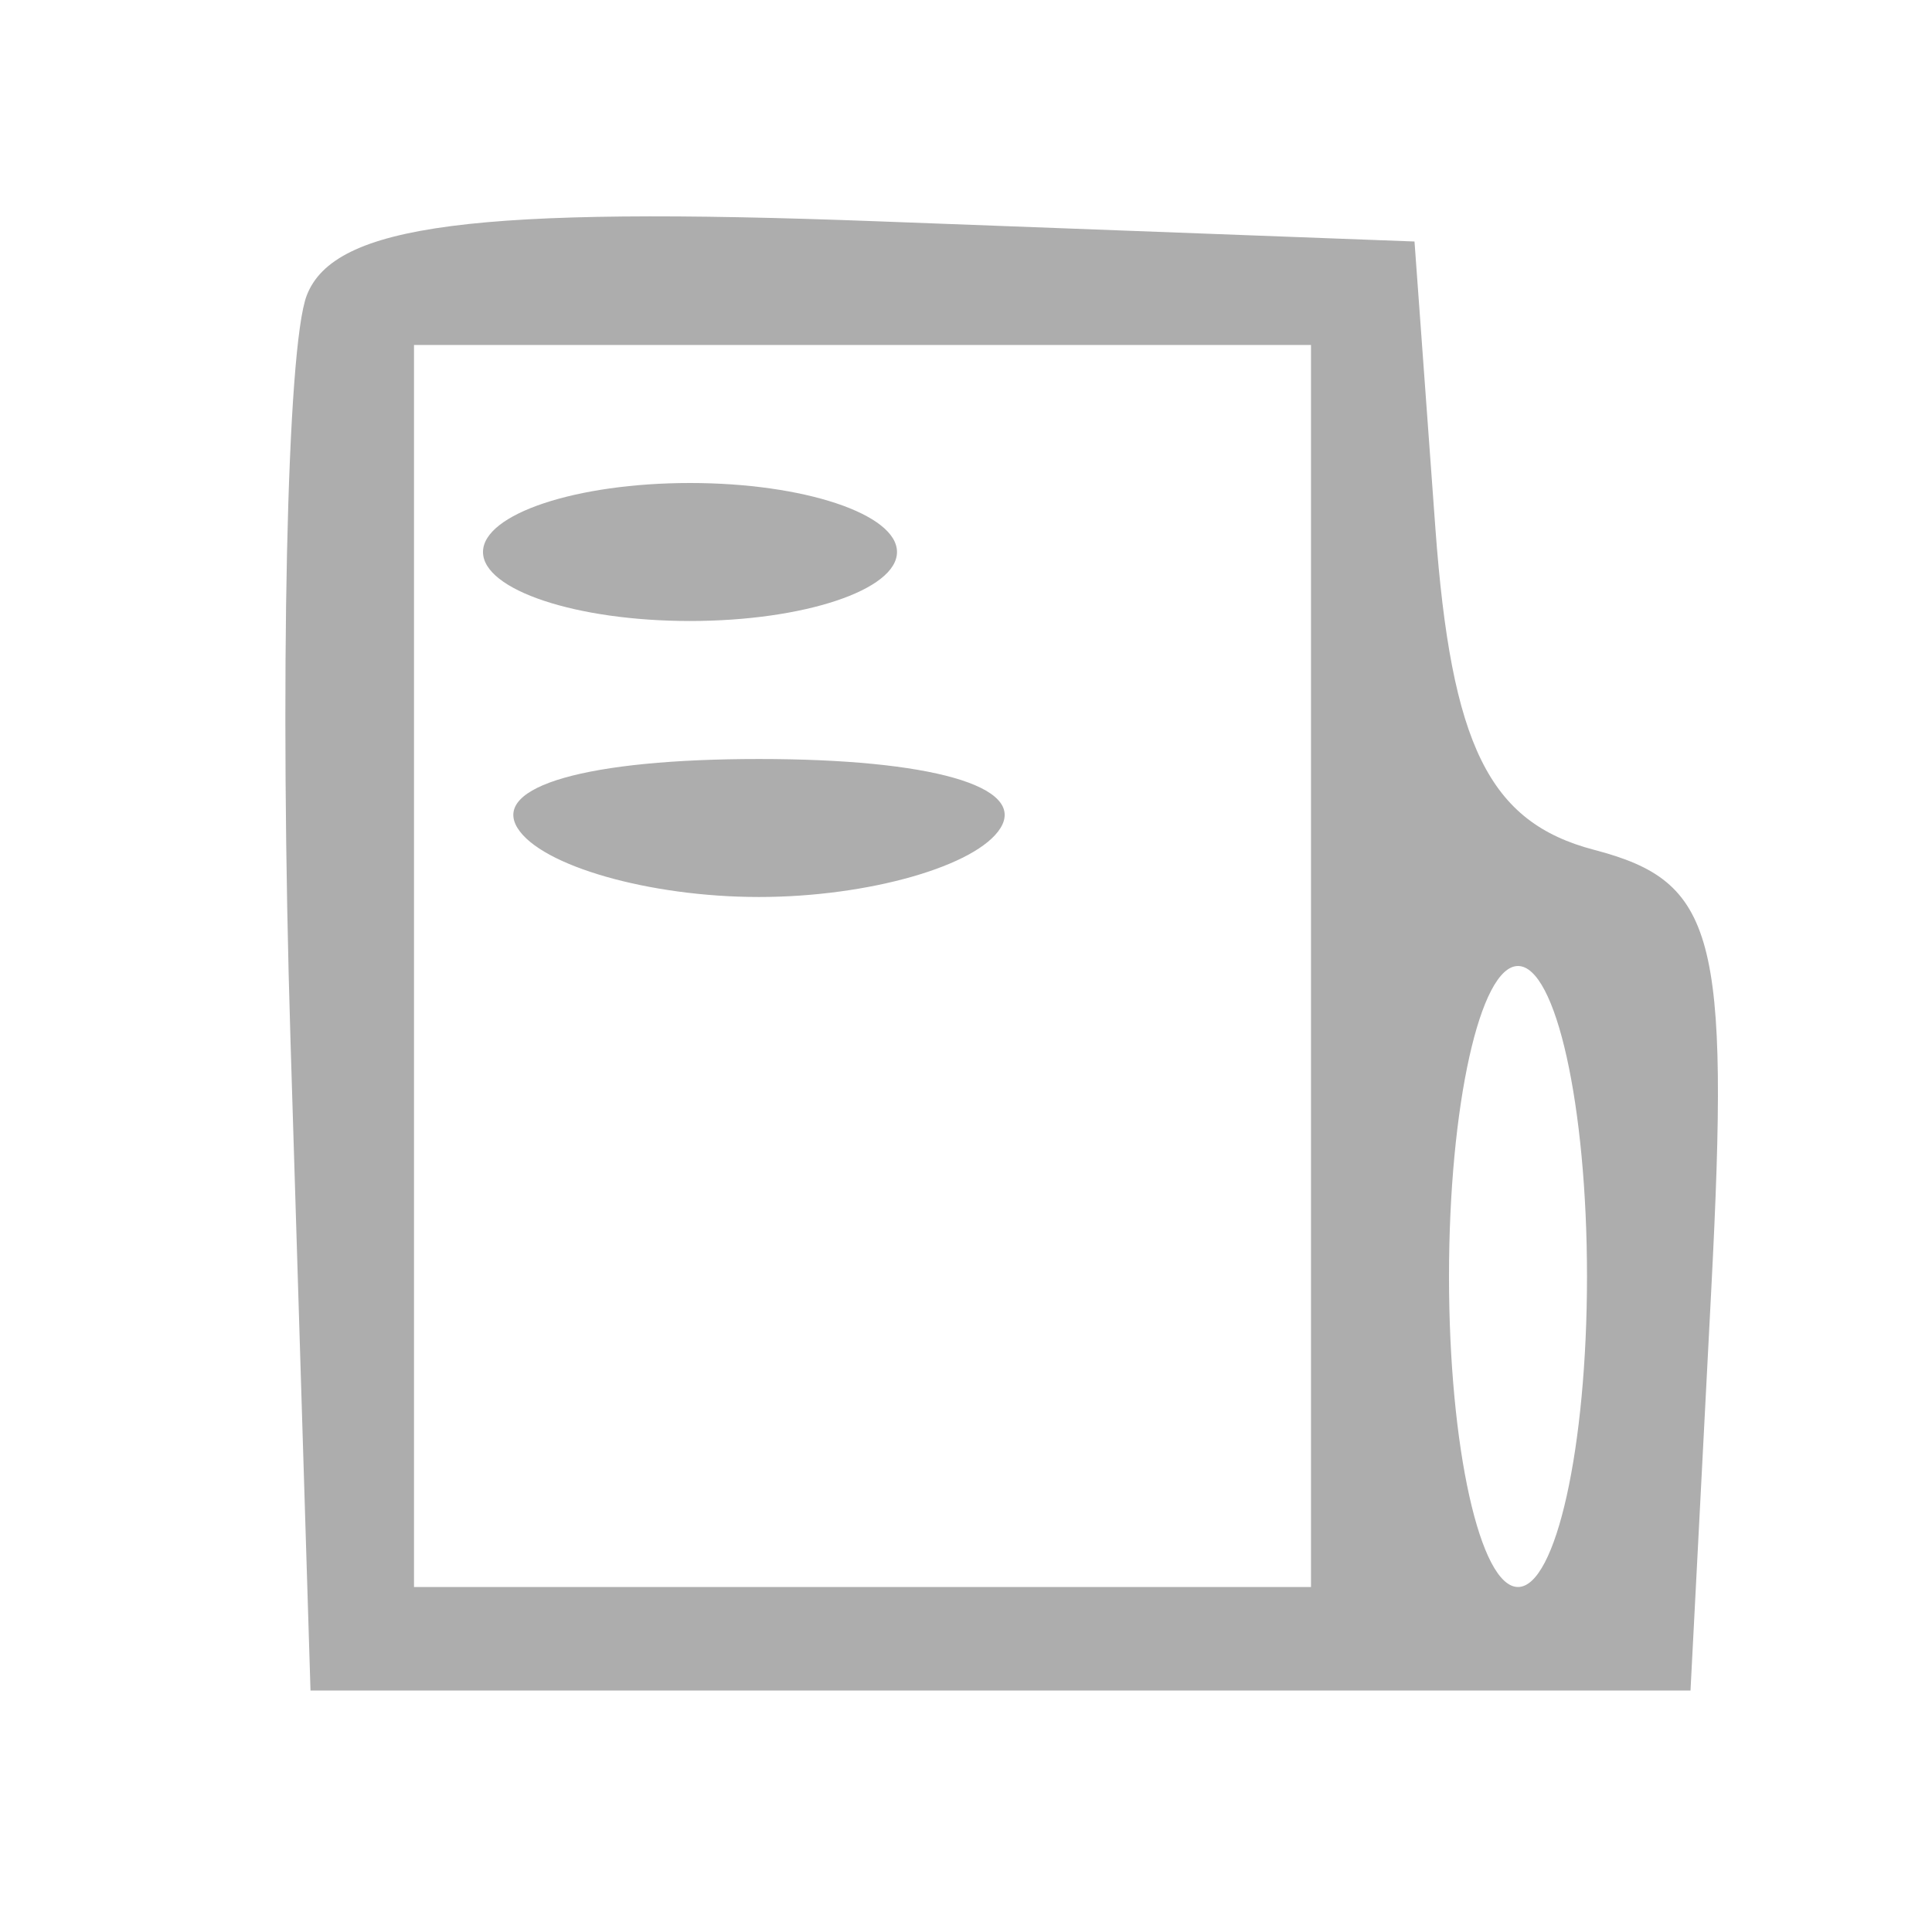 <svg xmlns="http://www.w3.org/2000/svg" width="28" height="28" viewBox="0 0 28 28" version="1.1">
	<path fill="#ADADAD" d="M 4.445 4.283 C 4.156 5.035, 4.051 9.891, 4.210 15.075 L 4.500 24.500 14.500 24.500 L 24.500 24.500 24.802 18.670 C 25.068 13.545, 24.863 12.777, 23.105 12.317 C 21.581 11.919, 21.033 10.807, 20.802 7.647 L 20.500 3.500 12.735 3.208 C 6.882 2.987, 4.840 3.252, 4.445 4.283 M 6 14 L 6 23 12.500 23 L 19 23 19 14 L 19 5 12.500 5 L 6 5 6 14 M 7 8 C 7 8.550, 8.350 9, 10 9 C 11.650 9, 13 8.550, 13 8 C 13 7.450, 11.650 7, 10 7 C 8.350 7, 7 7.450, 7 8 M 7.500 12 C 7.840 12.550, 9.415 13, 11 13 C 12.585 13, 14.160 12.550, 14.500 12 C 14.874 11.395, 13.491 11, 11 11 C 8.509 11, 7.126 11.395, 7.500 12 M 21 18.500 C 21 20.975, 21.450 23, 22 23 C 22.550 23, 23 20.975, 23 18.500 C 23 16.025, 22.550 14, 22 14 C 21.450 14, 21 16.025, 21 18.500" stroke="none" fill-rule="evenodd"/>
</svg>